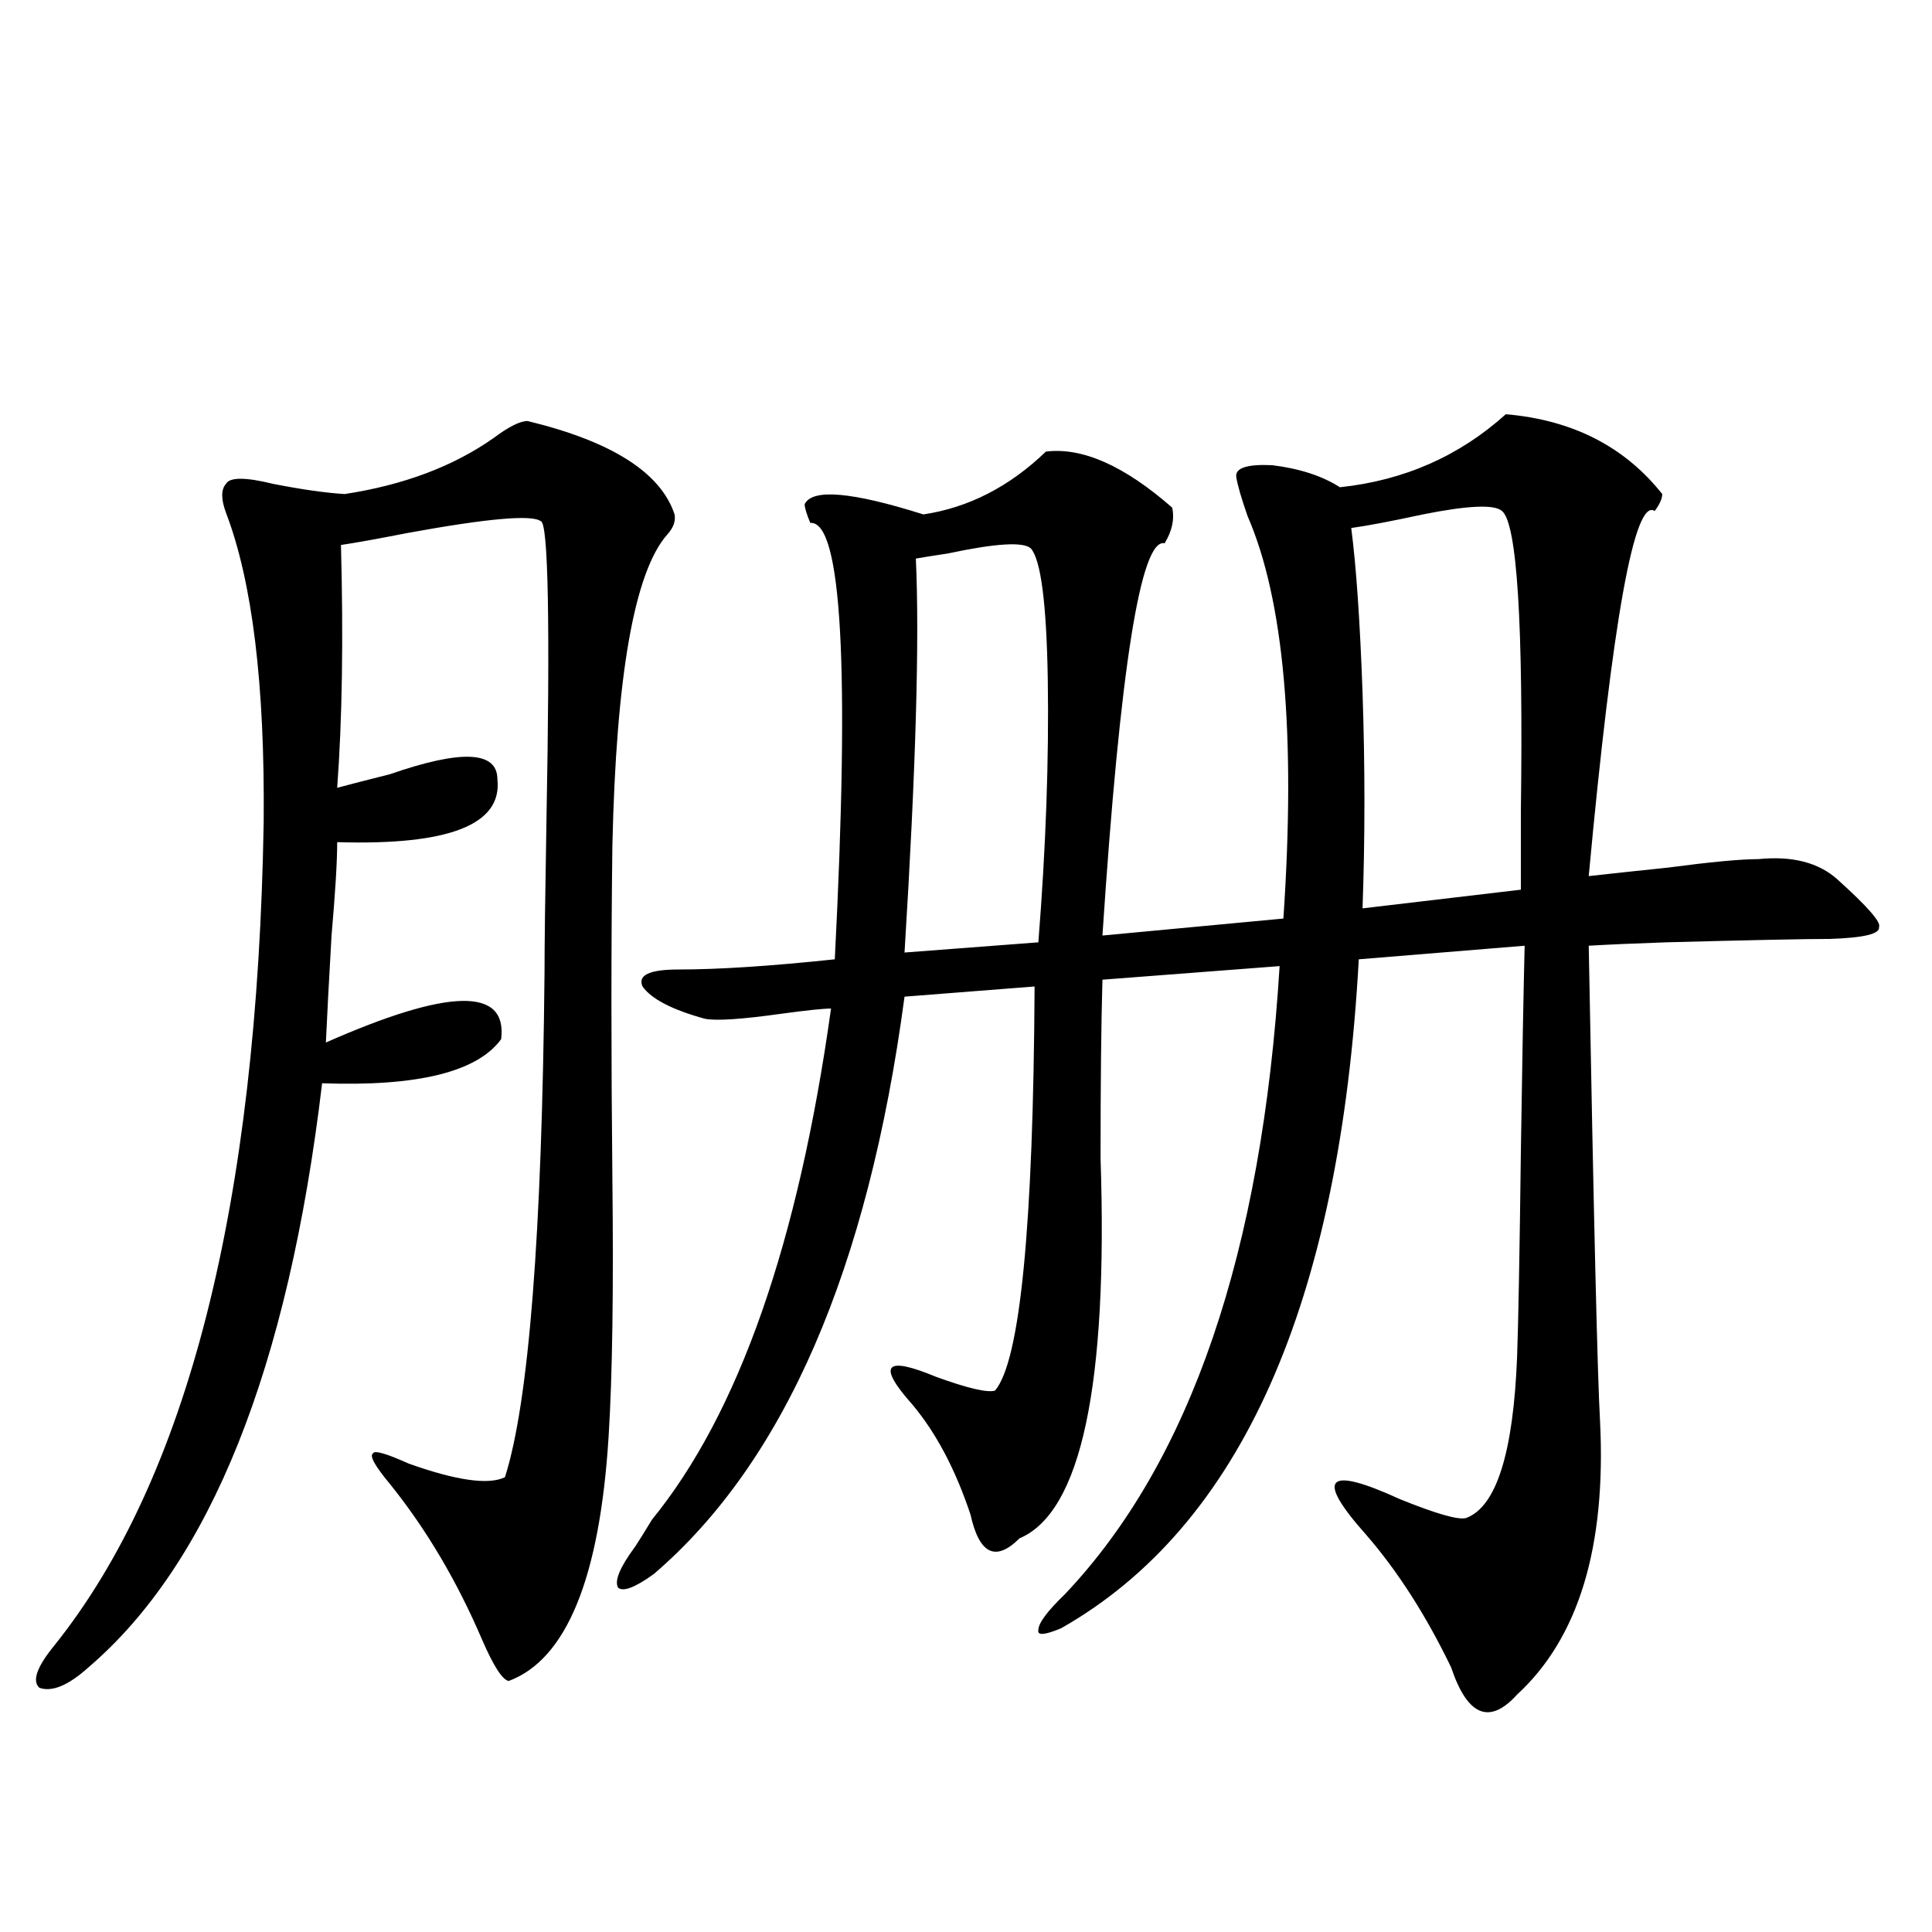 <?xml version="1.0" encoding="utf-8"?>
<!-- Generator: Adobe Illustrator 16.0.0, SVG Export Plug-In . SVG Version: 6.00 Build 0)  -->
<!DOCTYPE svg PUBLIC "-//W3C//DTD SVG 1.1//EN" "http://www.w3.org/Graphics/SVG/1.1/DTD/svg11.dtd">
<svg version="1.1" id="图层_1" xmlns="http://www.w3.org/2000/svg" xmlns:xlink="http://www.w3.org/1999/xlink" x="0px" y="0px"
	 width="1000px" height="1000px" viewBox="0 0 1000 1000" enable-background="new 0 0 1000 1000" xml:space="preserve">
<path d="M273.066,217.922c43.566,10.547,68.932,26.67,76.096,48.34c0.641,3.516-0.655,7.031-3.902,10.547
	c-16.92,19.336-26.341,72.949-28.292,160.84c-0.655,51.567-0.655,108.984,0,172.266c0.641,58.008,0,102.544-1.951,133.594
	c-4.558,73.252-21.798,115.426-51.706,126.563c-3.262-0.59-7.805-7.621-13.658-21.094c-13.018-30.459-28.947-57.417-47.804-80.859
	c-7.805-9.365-10.731-14.639-8.78-15.82c0.641-1.758,6.829,0,18.536,5.273c24.71,8.789,41.295,11.138,49.755,7.031
	c12.348-38.672,19.177-125.684,20.487-261.035c0-14.063,0.32-39.839,0.976-77.344c1.951-103.711,0.976-155.854-2.927-156.445
	c-4.558-3.516-27.651-1.455-69.267,6.152c-14.969,2.939-26.341,4.985-34.146,6.152c1.296,48.643,0.641,90.527-1.951,125.684
	c6.494-1.758,15.609-4.092,27.316-7.031c37.072-12.881,55.608-12.002,55.608,2.637c2.592,23.442-25.045,34.277-82.925,32.52
	c0,9.971-0.976,26.079-2.927,48.34c-1.311,22.852-2.286,41.309-2.927,55.371c63.733-28.125,93.977-28.701,90.729-1.758
	c-12.362,17.002-43.261,24.609-92.681,22.852c-17.561,147.656-57.895,248.442-120.973,302.344
	c-10.411,9.366-18.871,12.882-25.365,10.547c-3.902-3.516-1.311-10.849,7.805-21.973c68.932-86.133,105.028-228.213,108.29-426.27
	c0.641-70.889-5.854-124.214-19.512-159.961c-2.606-7.031-2.606-12.002,0-14.941c1.951-3.516,10.076-3.516,24.39,0
	c14.954,2.939,27.316,4.697,37.072,5.273c30.563-4.683,56.249-14.351,77.071-29.004
	C263.311,220.861,269.164,217.922,273.066,217.922z M779.396,214.406c34.466,2.939,61.462,16.699,80.974,41.309
	c0,2.349-1.311,5.273-3.902,8.789c-10.411-7.031-21.798,55.962-34.146,188.965c10.396-1.167,24.055-2.637,40.975-4.395
	c22.104-2.925,37.713-4.395,46.828-4.395c17.561-1.758,31.219,1.758,40.975,10.547c15.609,14.063,22.759,22.275,21.463,24.609
	c0.641,3.516-7.805,5.576-25.365,6.152c-12.362,0-40.654,0.591-84.876,1.758c-16.92,0.591-30.243,1.182-39.999,1.758
	c2.592,141.216,4.543,223.242,5.854,246.094c3.247,65.039-11.066,112.198-42.926,141.504c-14.313,15.82-25.7,11.124-34.146-14.063
	c-13.018-26.957-27.651-49.795-43.901-68.555c-26.676-29.883-20.822-36.035,17.561-18.457c18.856,7.622,30.243,10.85,34.146,9.668
	c15.609-5.85,24.39-33.687,26.341-83.496c0.641-17.578,1.296-53.022,1.951-106.348c0.641-43.945,1.296-79.39,1.951-106.348
	l-85.852,7.031c-9.756,178.13-61.142,293.555-154.143,346.289c-8.46,3.516-12.362,3.805-11.707,0.879
	c0-3.516,4.543-9.668,13.658-18.457c65.029-68.555,102.102-176.948,111.217-325.195l-91.705,7.031
	c-0.655,22.852-0.976,53.613-0.976,92.285c3.902,117.773-10.091,183.403-41.95,196.875c-12.362,12.305-20.822,8.213-25.365-12.305
	c-7.805-23.428-17.896-42.476-30.243-57.129c-18.216-20.503-13.993-25.186,12.683-14.063c16.25,5.864,26.341,8.213,30.243,7.031
	c13.003-15.229,19.832-84.951,20.487-209.18l-67.315,5.273c-18.871,141.216-62.117,240.82-129.753,298.828
	c-9.756,7.031-15.944,9.38-18.536,7.031c-1.951-3.516,0.976-10.547,8.78-21.094c1.951-2.925,4.878-7.607,8.78-14.063
	c44.877-55.068,75.761-143.262,92.681-264.551c-3.902,0-12.362,0.879-25.365,2.637c-20.822,2.939-34.146,3.818-39.999,2.637
	c-16.92-4.683-27.651-10.244-32.194-16.699c-2.606-5.85,3.567-8.789,18.536-8.789c20.808,0,47.804-1.758,80.974-5.273
	c7.805-151.748,3.567-227.046-12.683-225.879c-1.951-4.683-2.927-7.91-2.927-9.668c3.902-8.198,24.39-6.44,61.462,5.273
	c23.414-3.516,44.542-14.351,63.413-32.52c18.856-2.334,40.64,7.334,65.364,29.004c1.296,5.864,0,12.017-3.902,18.457
	c-12.362-2.925-23.094,64.751-32.194,203.027l93.656-8.789c6.494-95.498,0.32-164.932-18.536-208.301
	c-3.262-9.365-5.213-16.108-5.854-20.215c-0.655-4.683,5.519-6.729,18.536-6.152c14.299,1.758,26.006,5.576,35.121,11.426
	C726.714,248.684,755.326,236.091,779.396,214.406z M533.548,283.84c-3.902-3.516-18.216-2.637-42.926,2.637
	c-7.805,1.182-13.338,2.061-16.585,2.637c1.951,41.611,0,109.575-5.854,203.906l69.267-5.273
	c3.902-49.219,5.519-94.619,4.878-136.23C541.673,312.268,538.746,289.704,533.548,283.84z M777.444,264.504
	c-3.902-3.516-17.561-2.925-40.975,1.758c-16.265,3.516-28.627,5.864-37.072,7.031c2.592,19.927,4.543,48.34,5.854,85.254
	c1.296,38.096,1.296,75.298,0,111.621L787.2,460.5c0-9.365,0-22.852,0-40.43C788.496,322.814,785.249,270.959,777.444,264.504z"/>
</svg>

